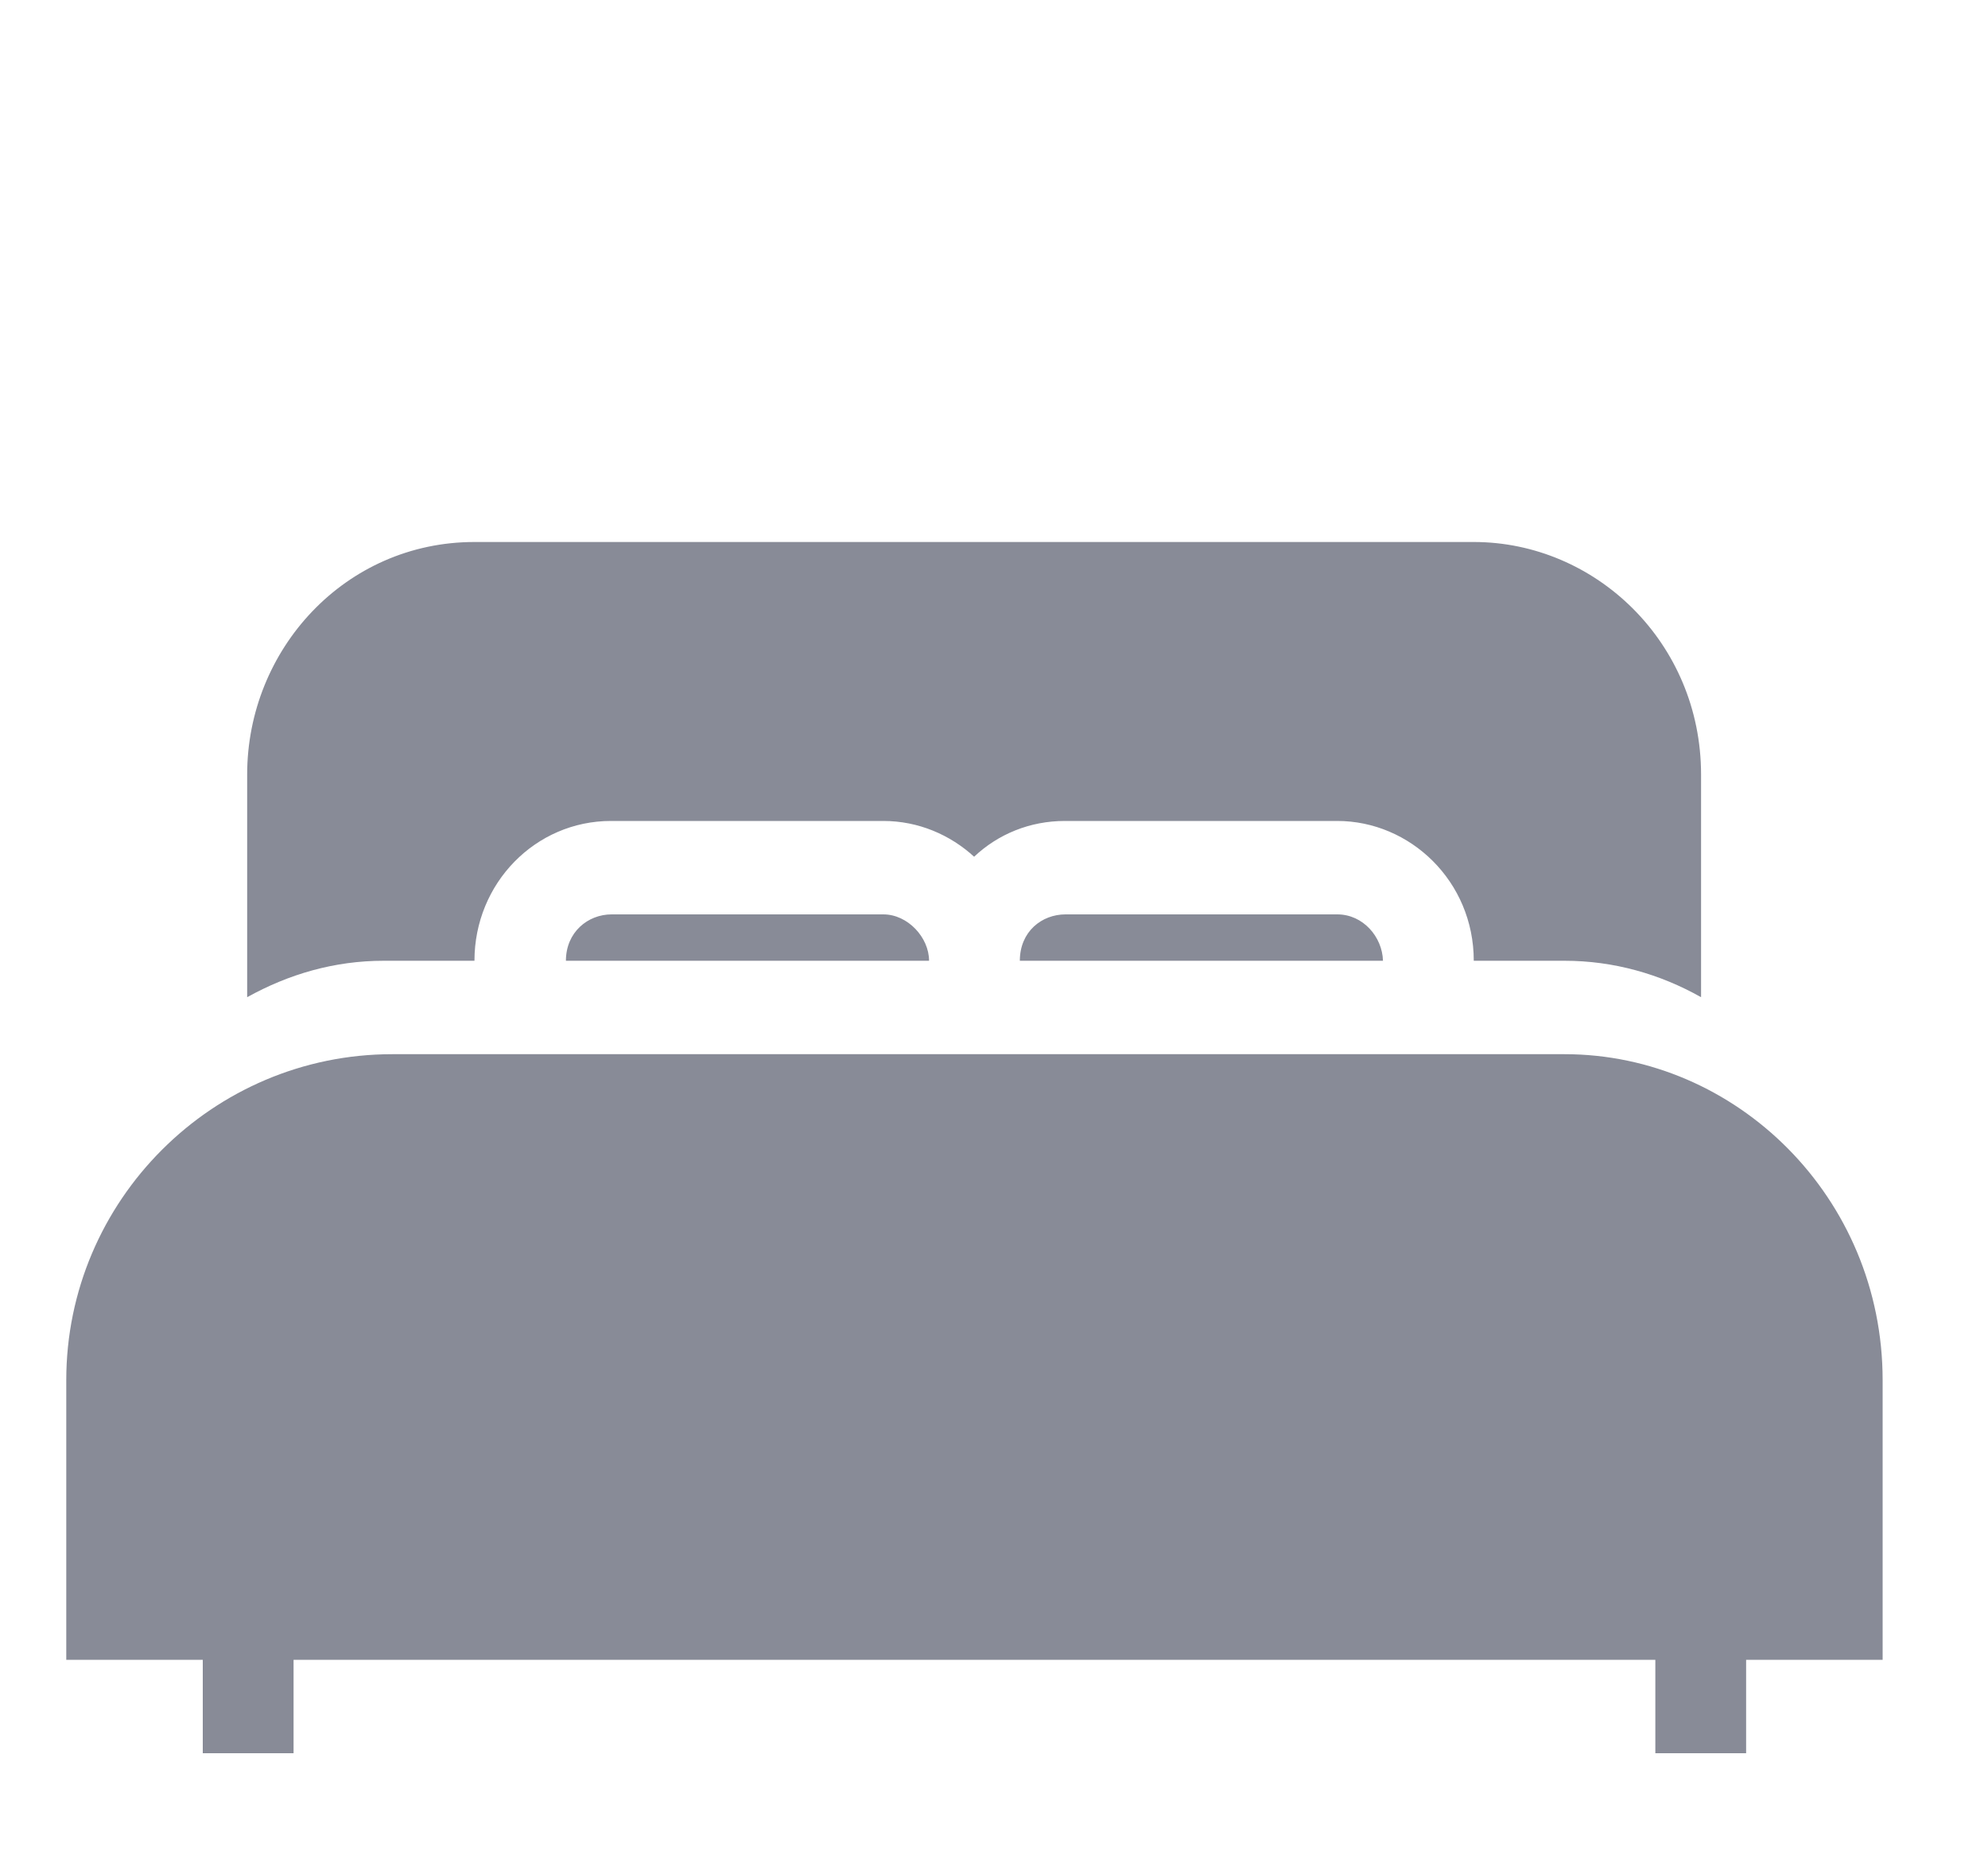 <?xml version="1.0" encoding="UTF-8"?>
<svg id="Layer_1" data-name="Layer 1" xmlns="http://www.w3.org/2000/svg" viewBox="0 0 30 28">
  <defs>
    <style>
      .cls-1 {
        fill: #888b97;
      }
    </style>
  </defs>
  <path class="cls-1" d="M23.61,15.91c2.59,0,4.8,2.16,4.8,4.92v4.22h-2.06v1.41h-1.37v-1.41H4.43v1.41h-1.37v-1.41H1v-4.22c0-2.71,2.21-4.92,4.92-4.92H23.61Zm-1.37-7.73c1.84,0,3.43,1.52,3.43,3.51v3.36c-.62-.35-1.32-.55-2.06-.55h-1.37c0-1.2-.96-2.11-2.06-2.11h-4.11c-.53,0-1.01,.2-1.37,.54-.36-.33-.84-.54-1.37-.54h-4.11c-1.14,0-2.06,.94-2.06,2.11h-1.37c-.74,0-1.43,.2-2.06,.55v-3.36c0-1.89,1.48-3.51,3.43-3.51h15.07Zm-8.91,5.62c.37,0,.69,.35,.69,.7h-5.48c0-.43,.33-.7,.69-.7h4.11Zm6.85,0c.39,0,.68,.34,.69,.7h-5.48c0-.44,.33-.7,.69-.7h4.11Z"/>
</svg>